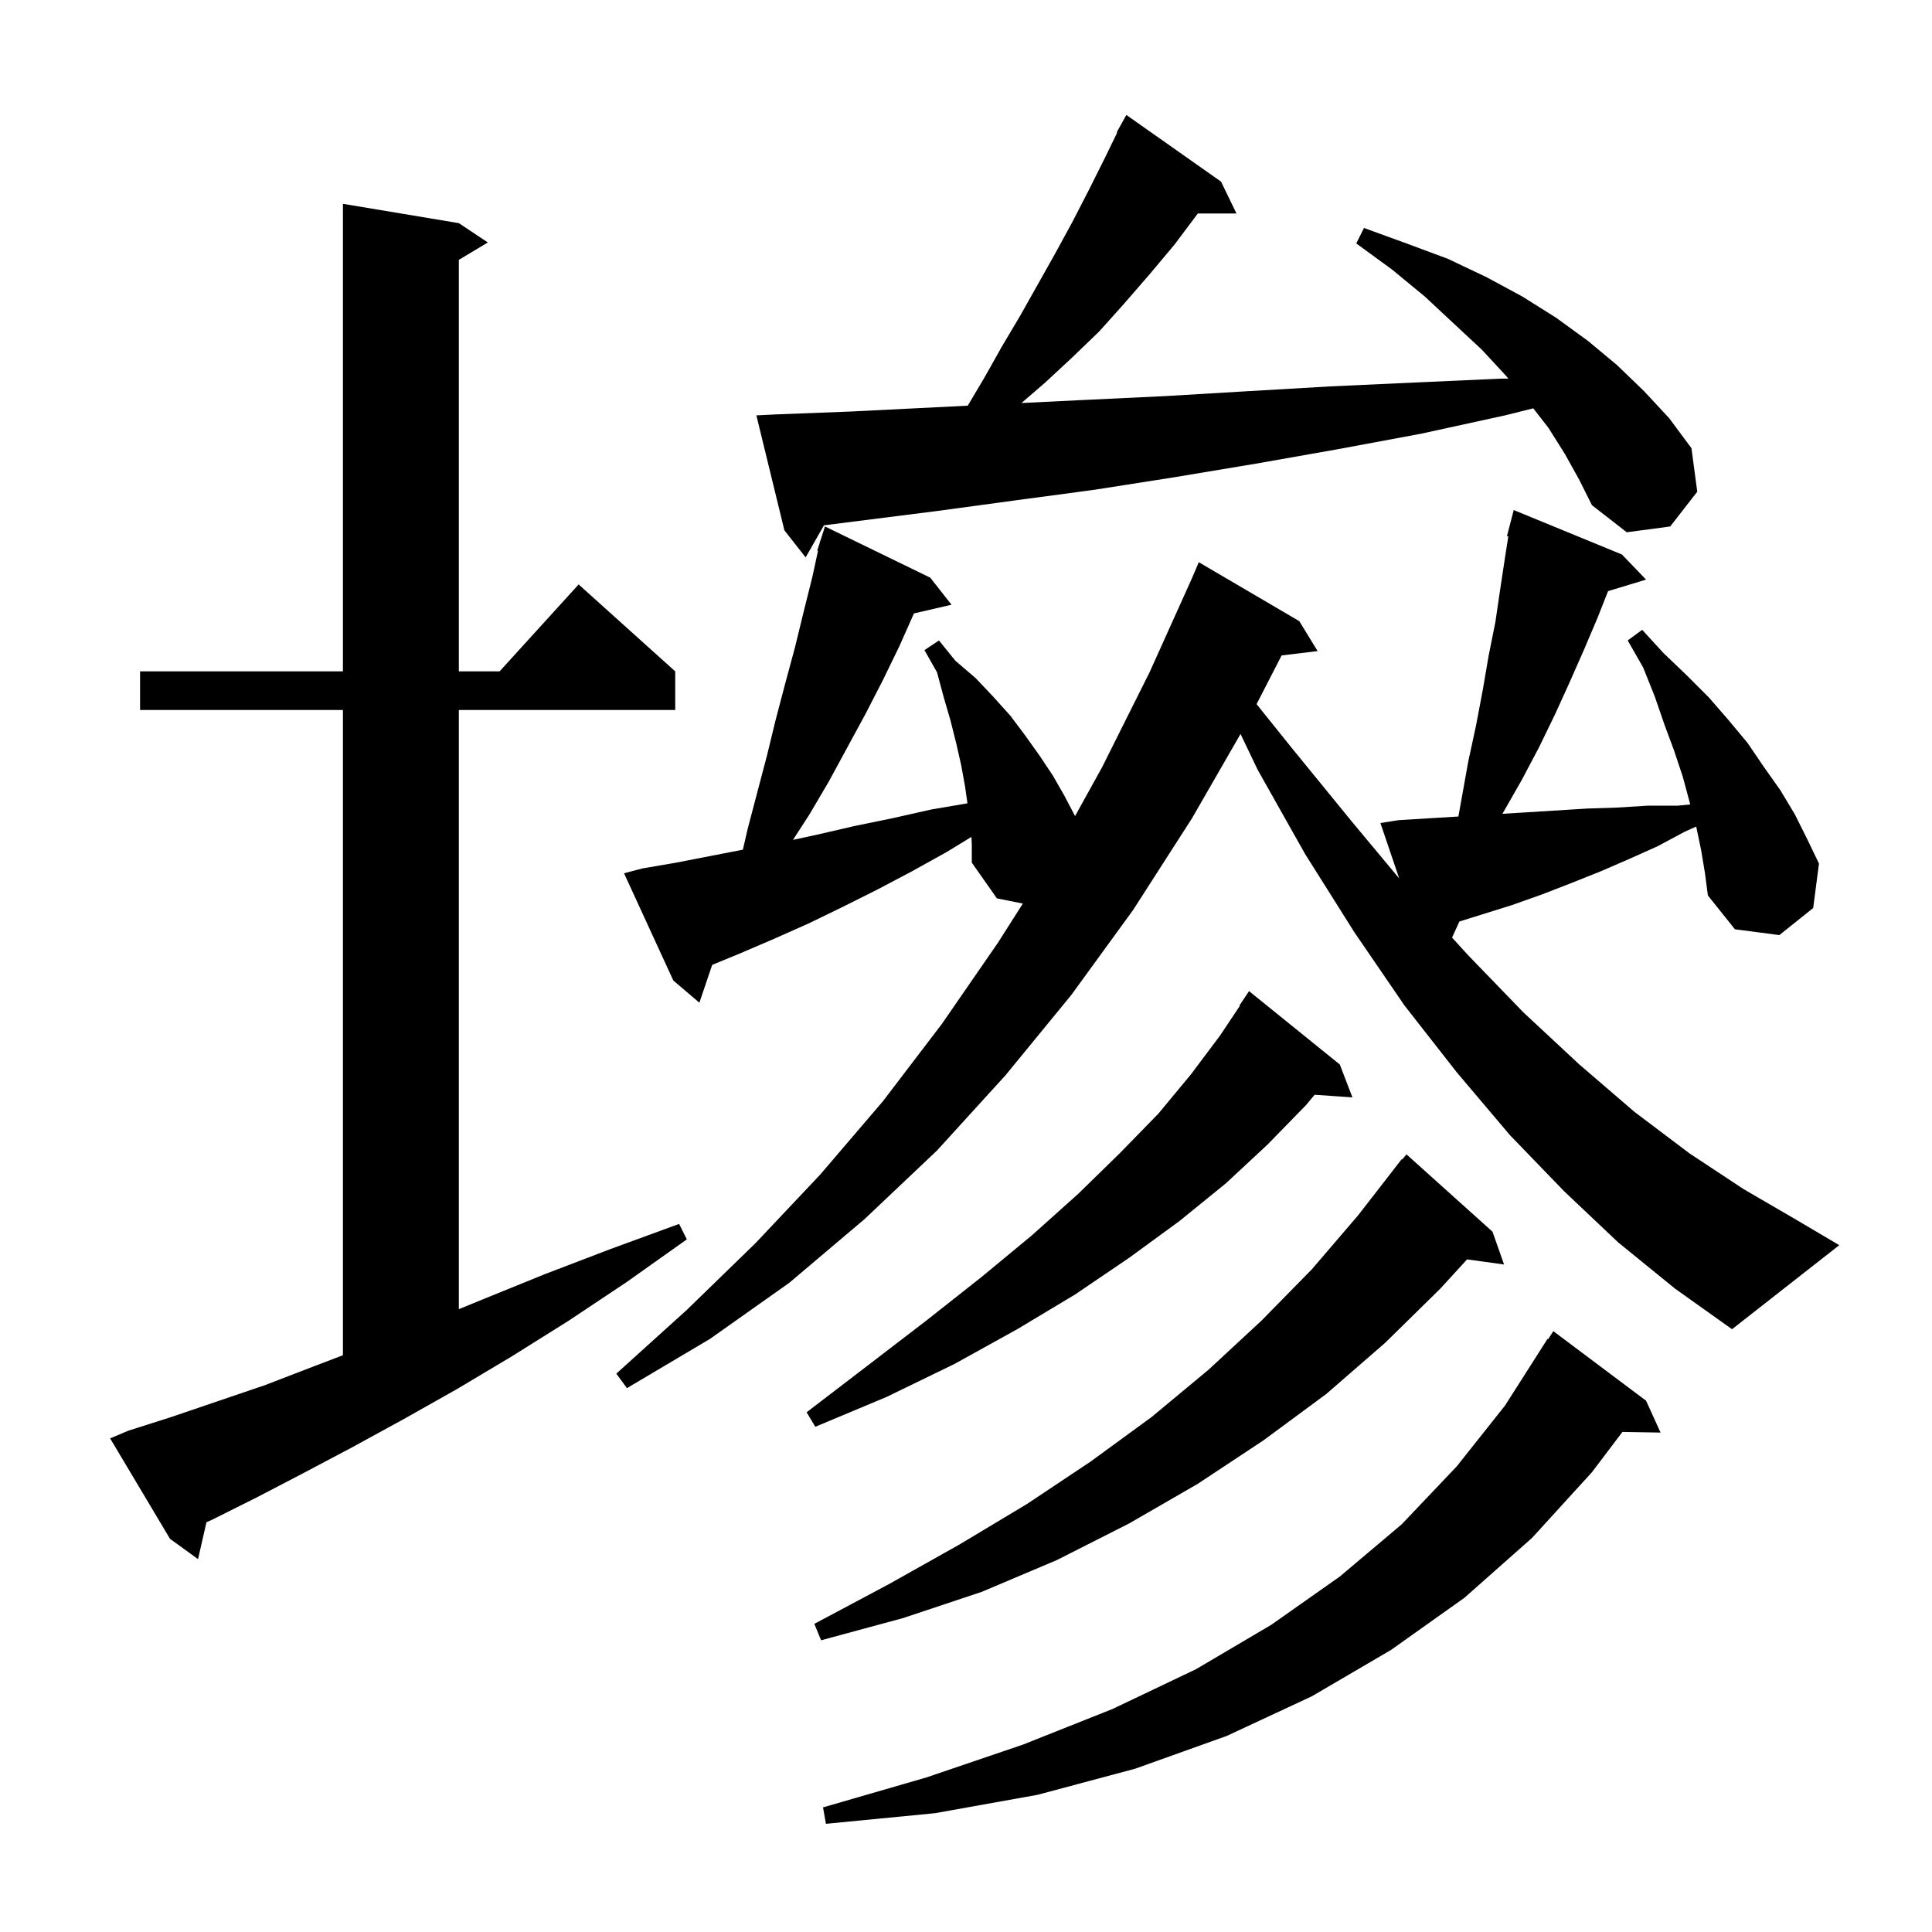 <svg xmlns="http://www.w3.org/2000/svg" xmlns:xlink="http://www.w3.org/1999/xlink" version="1.1" baseProfile="full" viewBox="0 0 200 200" width="200" height="200">
<g fill="black">
<path d="M 170.4 145.0 L 171.9 148.3 L 167.954 148.232 L 164.8 152.4 L 158.6 159.2 L 151.6 165.4 L 144.0 170.8 L 135.8 175.6 L 127.0 179.7 L 117.5 183.1 L 107.4 185.8 L 96.8 187.7 L 85.5 188.8 L 85.2 187.1 L 95.9 184.0 L 105.9 180.6 L 115.2 176.9 L 123.8 172.8 L 131.6 168.2 L 138.7 163.2 L 145.1 157.8 L 150.8 151.8 L 155.8 145.5 L 160.2 138.6 L 160.259 138.637 L 160.8 137.8 Z M 154.5 127.5 L 155.7 130.9 L 151.871 130.372 L 149.1 133.4 L 143.4 139.0 L 137.3 144.3 L 130.8 149.1 L 124.0 153.6 L 116.9 157.7 L 109.4 161.5 L 101.6 164.8 L 93.5 167.5 L 85.0 169.8 L 84.3 168.1 L 92.0 164.0 L 99.3 159.9 L 106.3 155.7 L 112.9 151.3 L 119.2 146.7 L 125.1 141.8 L 130.6 136.7 L 135.8 131.4 L 140.6 125.8 L 145.1 120.0 L 145.146 120.037 L 145.6 119.5 Z M 13.3 148.1 L 17.7 146.7 L 22.4 145.1 L 27.4 143.4 L 32.6 141.4 L 35.5 140.293 L 35.5 73.5 L 14.5 73.5 L 14.5 69.5 L 35.5 69.5 L 35.5 21.1 L 47.5 23.1 L 50.5 25.1 L 47.5 26.9 L 47.5 69.5 L 51.718 69.5 L 59.9 60.5 L 69.9 69.5 L 69.9 73.5 L 47.5 73.5 L 47.5 135.525 L 50.0 134.5 L 56.4 131.9 L 63.2 129.3 L 70.3 126.7 L 71.1 128.3 L 64.9 132.7 L 58.9 136.7 L 53.0 140.4 L 47.3 143.8 L 41.8 146.9 L 36.5 149.8 L 31.4 152.5 L 26.6 155.0 L 22.0 157.3 L 21.372 157.586 L 20.5 161.4 L 17.6 159.3 L 11.4 148.9 Z M 138.7 110.2 L 140.0 113.6 L 136.091 113.33 L 135.2 114.4 L 131.2 118.5 L 126.9 122.5 L 122.1 126.4 L 116.9 130.2 L 111.3 134.0 L 105.3 137.6 L 98.8 141.2 L 91.8 144.6 L 84.4 147.7 L 83.5 146.2 L 89.9 141.3 L 95.9 136.7 L 101.6 132.2 L 106.8 127.9 L 111.6 123.6 L 115.9 119.4 L 119.9 115.3 L 123.3 111.2 L 126.3 107.2 L 128.348 104.128 L 128.3 104.1 L 129.3 102.6 Z M 176.1 88.0 L 175.6 85.6 L 175.591 85.566 L 174.4 86.1 L 171.6 87.6 L 168.7 88.9 L 165.7 90.2 L 162.7 91.4 L 159.6 92.6 L 156.5 93.7 L 151.075 95.395 L 150.318 97.06 L 151.9 98.8 L 157.7 104.8 L 163.5 110.2 L 169.2 115.1 L 174.9 119.4 L 180.5 123.1 L 186.0 126.3 L 190.4 128.9 L 179.3 137.6 L 173.4 133.4 L 167.5 128.6 L 161.9 123.3 L 156.3 117.5 L 150.8 111.0 L 145.4 104.1 L 140.2 96.5 L 135.1 88.4 L 130.2 79.7 L 128.42 75.981 L 123.4 84.7 L 117.3 94.2 L 110.9 103.0 L 104.1 111.3 L 97.0 119.1 L 89.5 126.2 L 81.7 132.8 L 73.5 138.6 L 64.9 143.7 L 63.8 142.2 L 71.1 135.6 L 78.2 128.7 L 84.9 121.6 L 91.4 114.0 L 97.5 106.0 L 103.3 97.6 L 105.885 93.537 L 103.2 93.0 L 100.6 89.3 L 100.6 87.4 L 100.56 86.636 L 98.0 88.2 L 94.4 90.2 L 90.8 92.1 L 87.2 93.9 L 83.7 95.6 L 80.1 97.2 L 76.6 98.7 L 73.725 99.884 L 72.4 103.8 L 69.7 101.5 L 64.6 90.4 L 66.5 89.9 L 70.0 89.3 L 76.902 87.958 L 77.4 85.8 L 79.4 78.2 L 80.3 74.5 L 81.3 70.7 L 82.3 67.0 L 83.2 63.3 L 84.1 59.7 L 84.68 57.019 L 84.6 57.0 L 84.858 56.193 L 84.9 56.0 L 84.918 56.006 L 85.4 54.5 L 96.3 59.8 L 98.5 62.6 L 94.61 63.503 L 93.1 66.9 L 91.4 70.4 L 89.6 73.9 L 85.8 80.9 L 83.8 84.3 L 82.09 86.943 L 84.6 86.4 L 88.5 85.5 L 92.4 84.7 L 96.4 83.8 L 100.151 83.16 L 99.9 81.4 L 99.5 79.2 L 99.0 77.0 L 98.4 74.6 L 97.7 72.2 L 97.0 69.6 L 95.7 67.3 L 97.2 66.3 L 98.9 68.4 L 101.0 70.2 L 102.8 72.1 L 104.6 74.1 L 106.1 76.1 L 107.6 78.2 L 109.0 80.3 L 110.2 82.4 L 111.29 84.48 L 114.1 79.4 L 119.0 69.6 L 123.312 60.038 L 124.1 58.2 L 134.5 64.3 L 136.4 67.4 L 132.674 67.85 L 130.082 72.891 L 133.7 77.4 L 139.9 85.0 L 144.844 90.933 L 142.9 85.2 L 144.8 84.9 L 150.972 84.526 L 152.0 78.8 L 152.8 75.1 L 153.5 71.4 L 154.1 67.9 L 154.8 64.4 L 155.3 61.0 L 155.8 57.7 L 156.14 55.522 L 156.0 55.5 L 156.7 52.8 L 167.9 57.4 L 170.4 60.0 L 166.466 61.194 L 165.4 63.9 L 164.0 67.2 L 162.5 70.6 L 161.0 73.9 L 159.3 77.4 L 157.5 80.8 L 155.532 84.243 L 157.9 84.1 L 164.3 83.7 L 167.4 83.6 L 170.6 83.4 L 173.7 83.4 L 174.974 83.277 L 174.2 80.4 L 173.3 77.7 L 172.3 75.0 L 171.3 72.1 L 170.1 69.1 L 168.5 66.3 L 170.0 65.2 L 172.2 67.6 L 174.6 69.9 L 176.9 72.2 L 178.9 74.5 L 180.9 76.9 L 182.6 79.4 L 184.3 81.8 L 185.8 84.3 L 187.1 86.9 L 188.3 89.4 L 187.7 94.0 L 184.2 96.8 L 179.6 96.2 L 176.8 92.7 L 176.5 90.4 Z M 162.0 47.0 L 160.3 44.3 L 158.721 42.27 L 155.8 43.0 L 147.1 44.9 L 138.5 46.5 L 130.0 48.0 L 121.6 49.4 L 113.3 50.7 L 105.1 51.8 L 97.0 52.9 L 85.296 54.381 L 83.4 57.7 L 81.2 54.9 L 78.3 43.0 L 80.3 42.9 L 88.1 42.6 L 100.181 41.996 L 101.9 39.1 L 103.7 35.9 L 105.6 32.7 L 109.2 26.3 L 111.0 23.0 L 112.7 19.7 L 114.4 16.3 L 115.651 13.724 L 115.6 13.7 L 116.6 11.9 L 126.4 18.8 L 128.0 22.1 L 124.0 22.1 L 121.6 25.3 L 119.0 28.4 L 116.4 31.4 L 113.8 34.3 L 111.0 37.0 L 108.2 39.6 L 105.741 41.72 L 112.3 41.4 L 120.7 41.0 L 129.1 40.5 L 137.7 40.0 L 146.4 39.6 L 155.3 39.2 L 156.148 39.191 L 155.9 38.9 L 153.4 36.2 L 150.5 33.5 L 147.5 30.7 L 144.1 27.9 L 140.4 25.2 L 141.2 23.6 L 145.6 25.2 L 149.9 26.8 L 153.9 28.7 L 157.6 30.7 L 161.1 32.9 L 164.4 35.3 L 167.4 37.8 L 170.2 40.5 L 172.8 43.3 L 175.1 46.4 L 175.7 50.9 L 172.9 54.5 L 168.4 55.1 L 164.8 52.3 L 163.5 49.7 Z " />
</g>
</svg>
